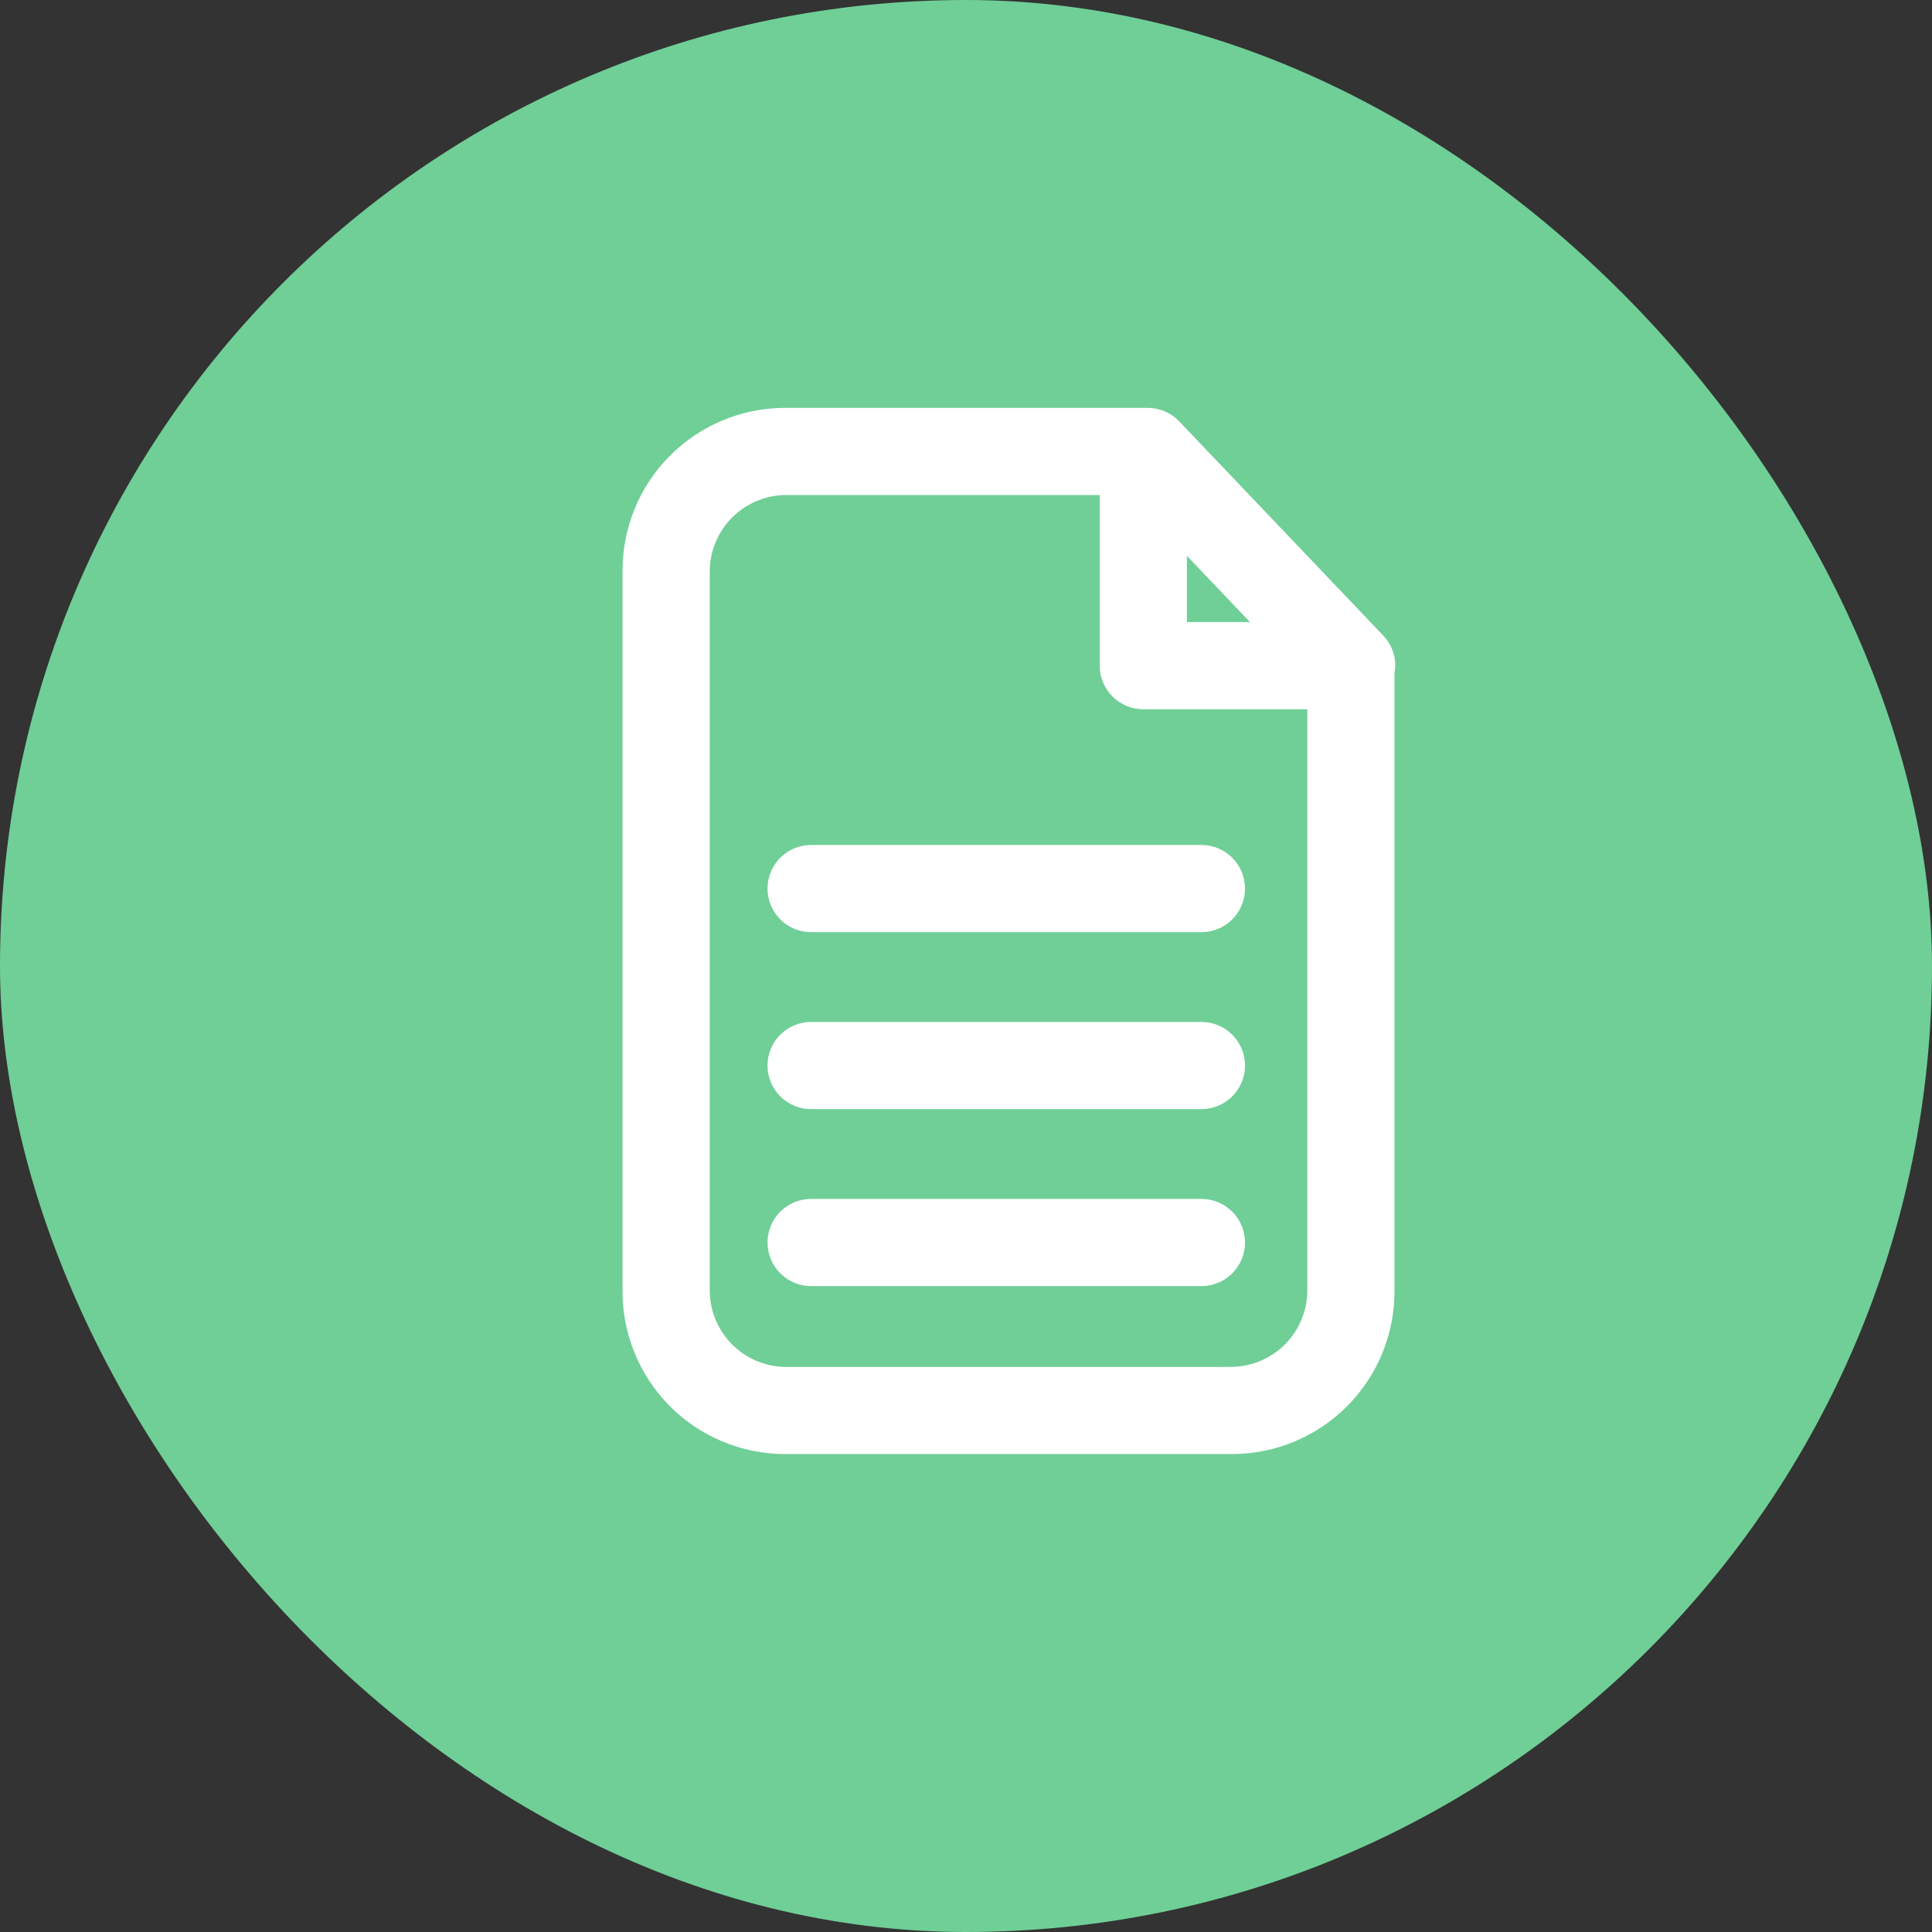 <svg width="45" height="45" viewBox="0 0 45 45" fill="none" xmlns="http://www.w3.org/2000/svg">
<rect x="0" y="0" width="45" height="45" fill="#333333" stroke="none"/>
<rect width="45" height="45" rx="22.5" fill="#6FCF97"/>
<path d="M31.841 15.134L31.838 15.129L27.105 10.16L27.105 10.16C27.008 10.058 26.873 10 26.732 10H18.261C17.39 10.007 16.558 10.36 15.946 10.98C15.335 11.6 14.995 12.437 15 13.307V30.061C14.995 30.932 15.335 31.769 15.946 32.389C16.558 33.009 17.39 33.361 18.261 33.368H28.72C29.59 33.361 30.422 33.009 31.034 32.389C31.645 31.769 31.985 30.932 31.98 30.061V15.604C31.99 15.572 31.997 15.538 32 15.504C32 15.364 31.942 15.23 31.841 15.134L31.841 15.134ZM27.145 11.696L30.281 14.989L27.145 14.989V11.696ZM28.72 32.338H18.261C17.666 32.324 17.099 32.078 16.683 31.652C16.267 31.227 16.033 30.656 16.031 30.061V13.307C16.033 12.712 16.267 12.141 16.683 11.716C17.099 11.291 17.666 11.045 18.261 11.031H26.114V15.504C26.114 15.641 26.168 15.772 26.265 15.869C26.361 15.965 26.493 16.02 26.629 16.02H30.95V30.061C30.948 30.656 30.714 31.227 30.297 31.652C29.881 32.077 29.315 32.323 28.72 32.337L28.72 32.338Z" fill="white" stroke="white"/>
<path d="M27.983 20.181H18.893C18.608 20.181 18.377 20.412 18.377 20.697C18.377 20.982 18.608 21.212 18.893 21.212H27.983C28.268 21.212 28.499 20.982 28.499 20.697C28.499 20.412 28.268 20.181 27.983 20.181Z" fill="white" stroke="white"/>
<path d="M27.983 24.303H18.893C18.608 24.303 18.377 24.534 18.377 24.819C18.377 25.103 18.608 25.334 18.893 25.334H27.983C28.268 25.334 28.499 25.103 28.499 24.819C28.499 24.534 28.268 24.303 27.983 24.303Z" fill="white" stroke="white"/>
<path d="M27.983 28.425H18.893C18.608 28.425 18.377 28.656 18.377 28.94C18.377 29.225 18.608 29.456 18.893 29.456H27.983C28.268 29.456 28.499 29.225 28.499 28.94C28.499 28.656 28.268 28.425 27.983 28.425Z" fill="white" stroke="white"/>
</svg>
